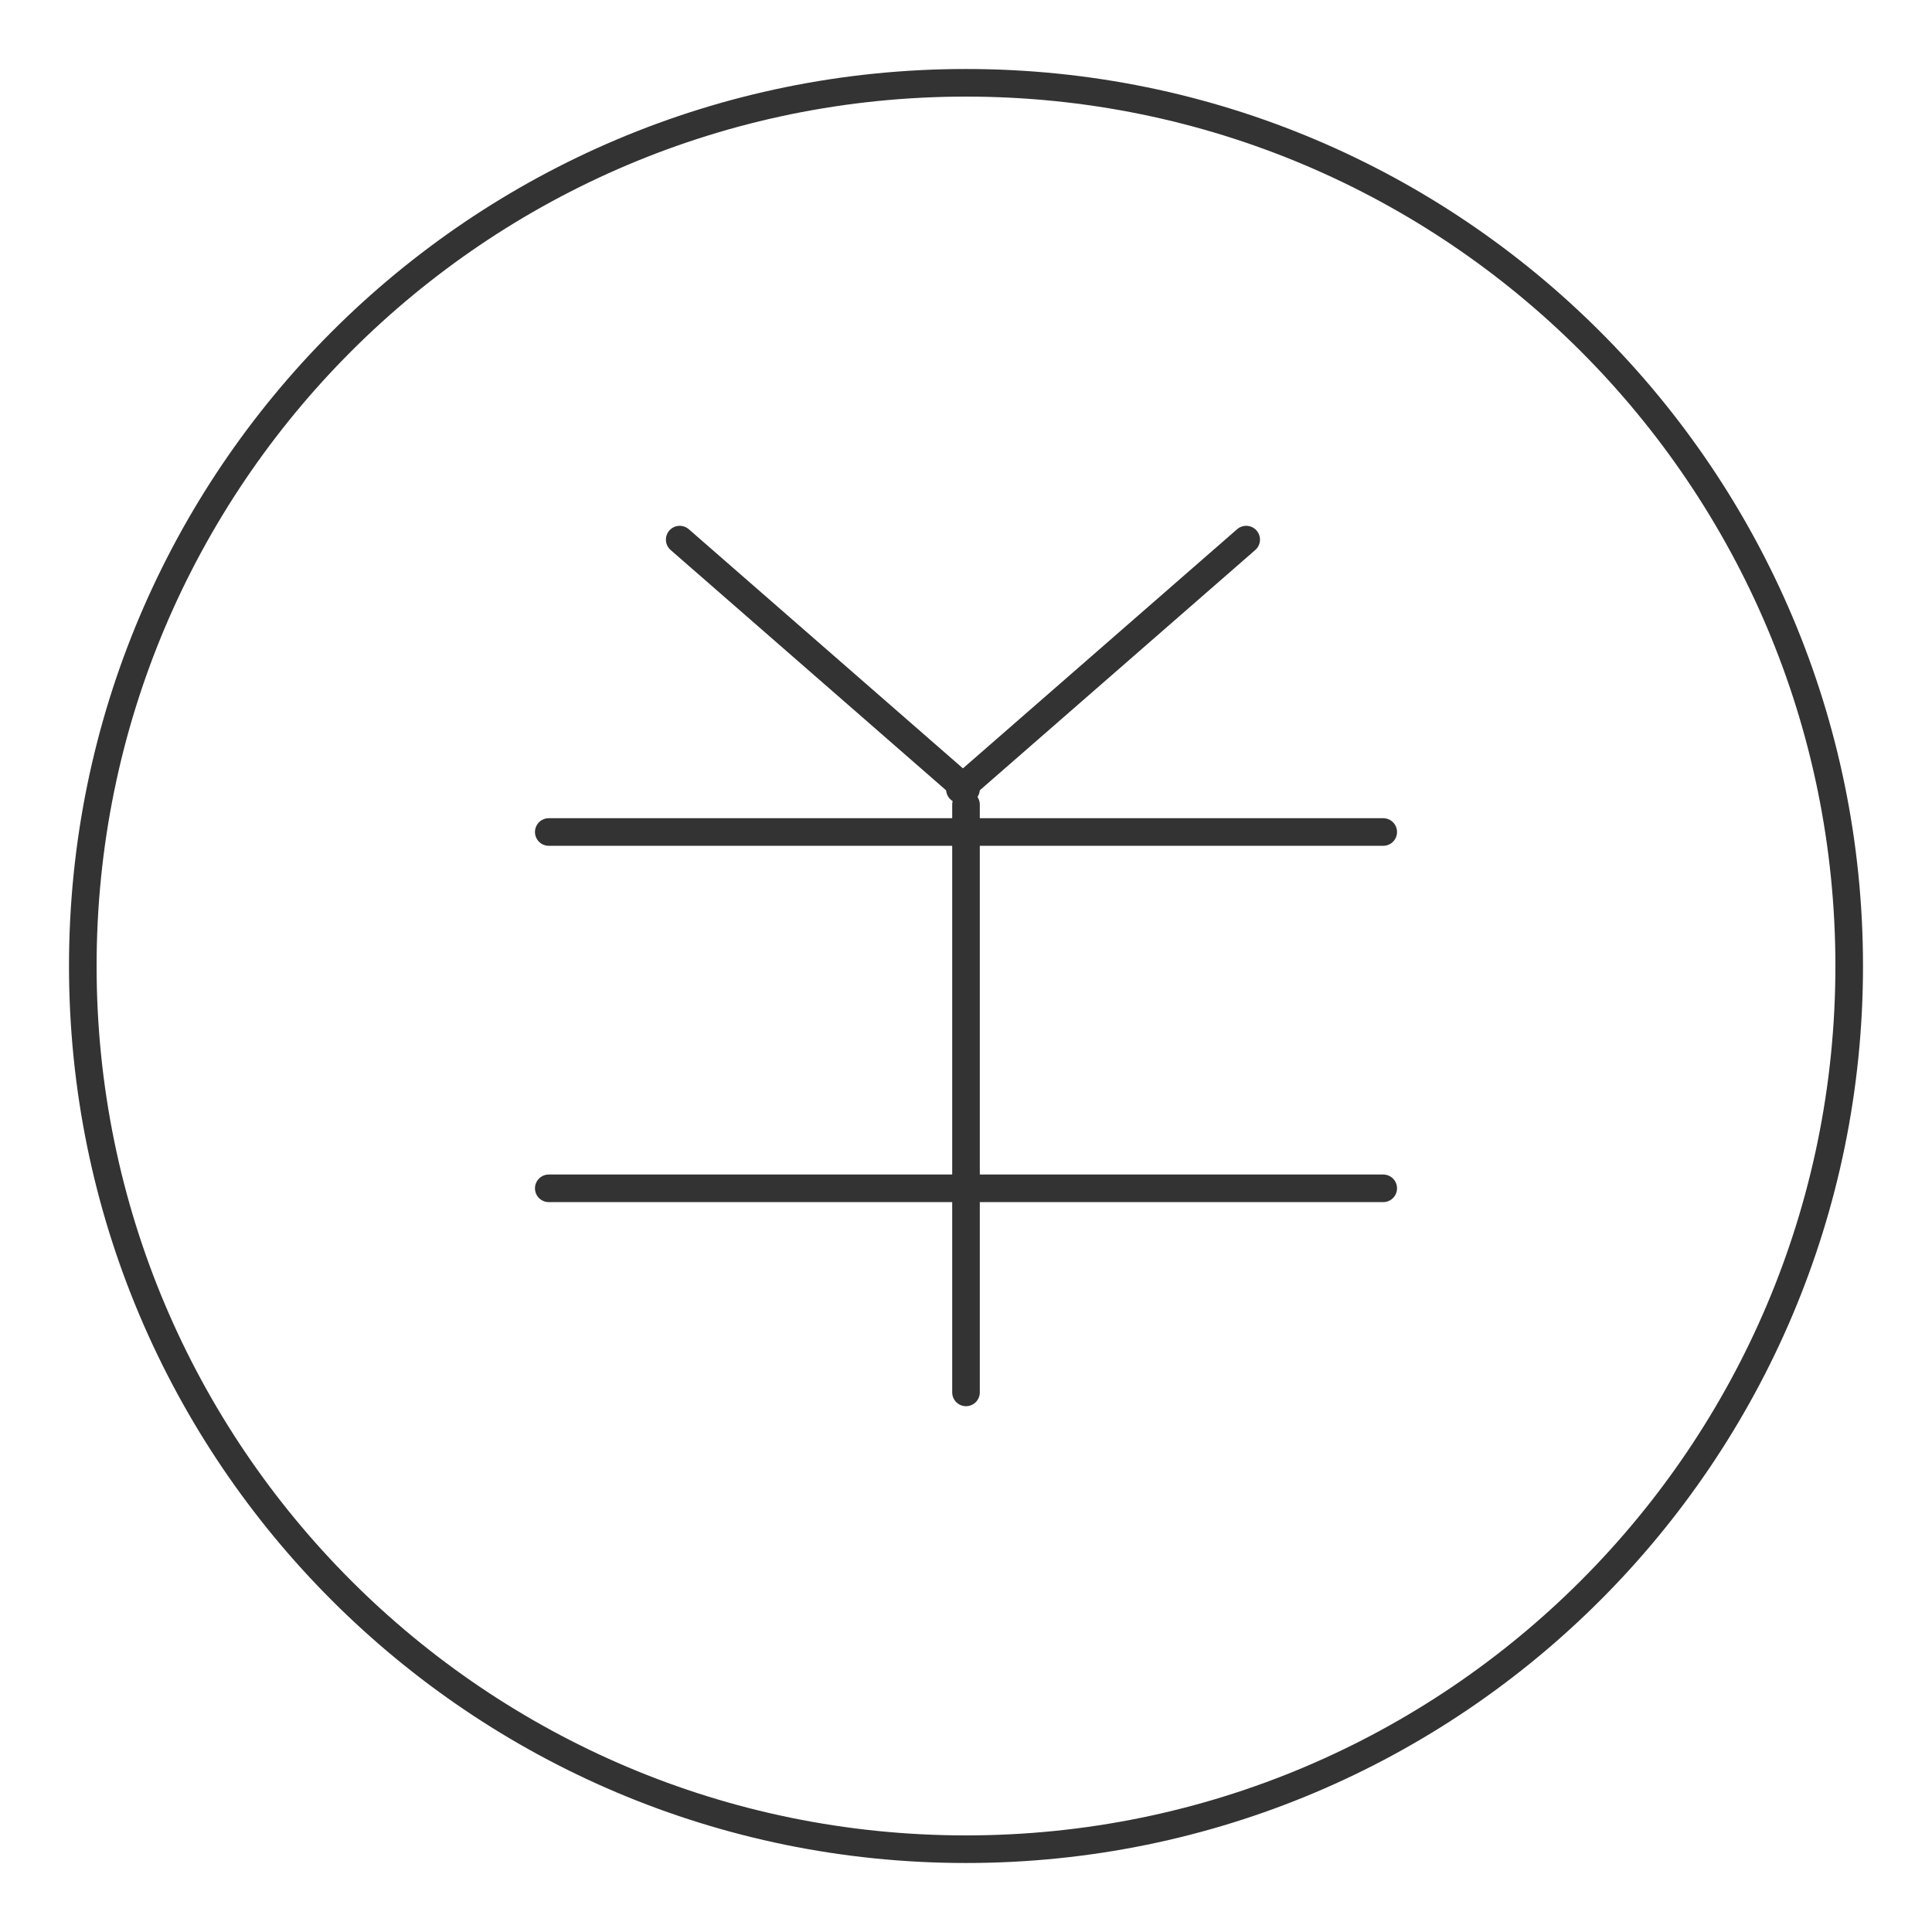 <svg width="70" height="70" viewBox="0 0 70 70" fill="none" xmlns="http://www.w3.org/2000/svg">
<path d="M19.883 30.145H50.117" stroke="#333333" stroke-miterlimit="10" stroke-linecap="round"/>
<path d="M19.883 43.055H50.117" stroke="#333333" stroke-miterlimit="10" stroke-linecap="round"/>
<path d="M35 29.152V50.449" stroke="#333333" stroke-miterlimit="10" stroke-linecap="round"/>
<path d="M24.627 19.551L34.999 28.599" stroke="#333333" stroke-miterlimit="10" stroke-linecap="round"/>
<path d="M45.152 19.551L34.779 28.599" stroke="#333333" stroke-miterlimit="10" stroke-linecap="round"/>
<path d="M35 67C52.673 67 67 52.673 67 35C67 17.327 52.673 3 35 3C17.327 3 3 17.327 3 35C3 52.673 17.327 67 35 67Z" stroke="#333333" stroke-miterlimit="10" stroke-linecap="round"/>
</svg>
